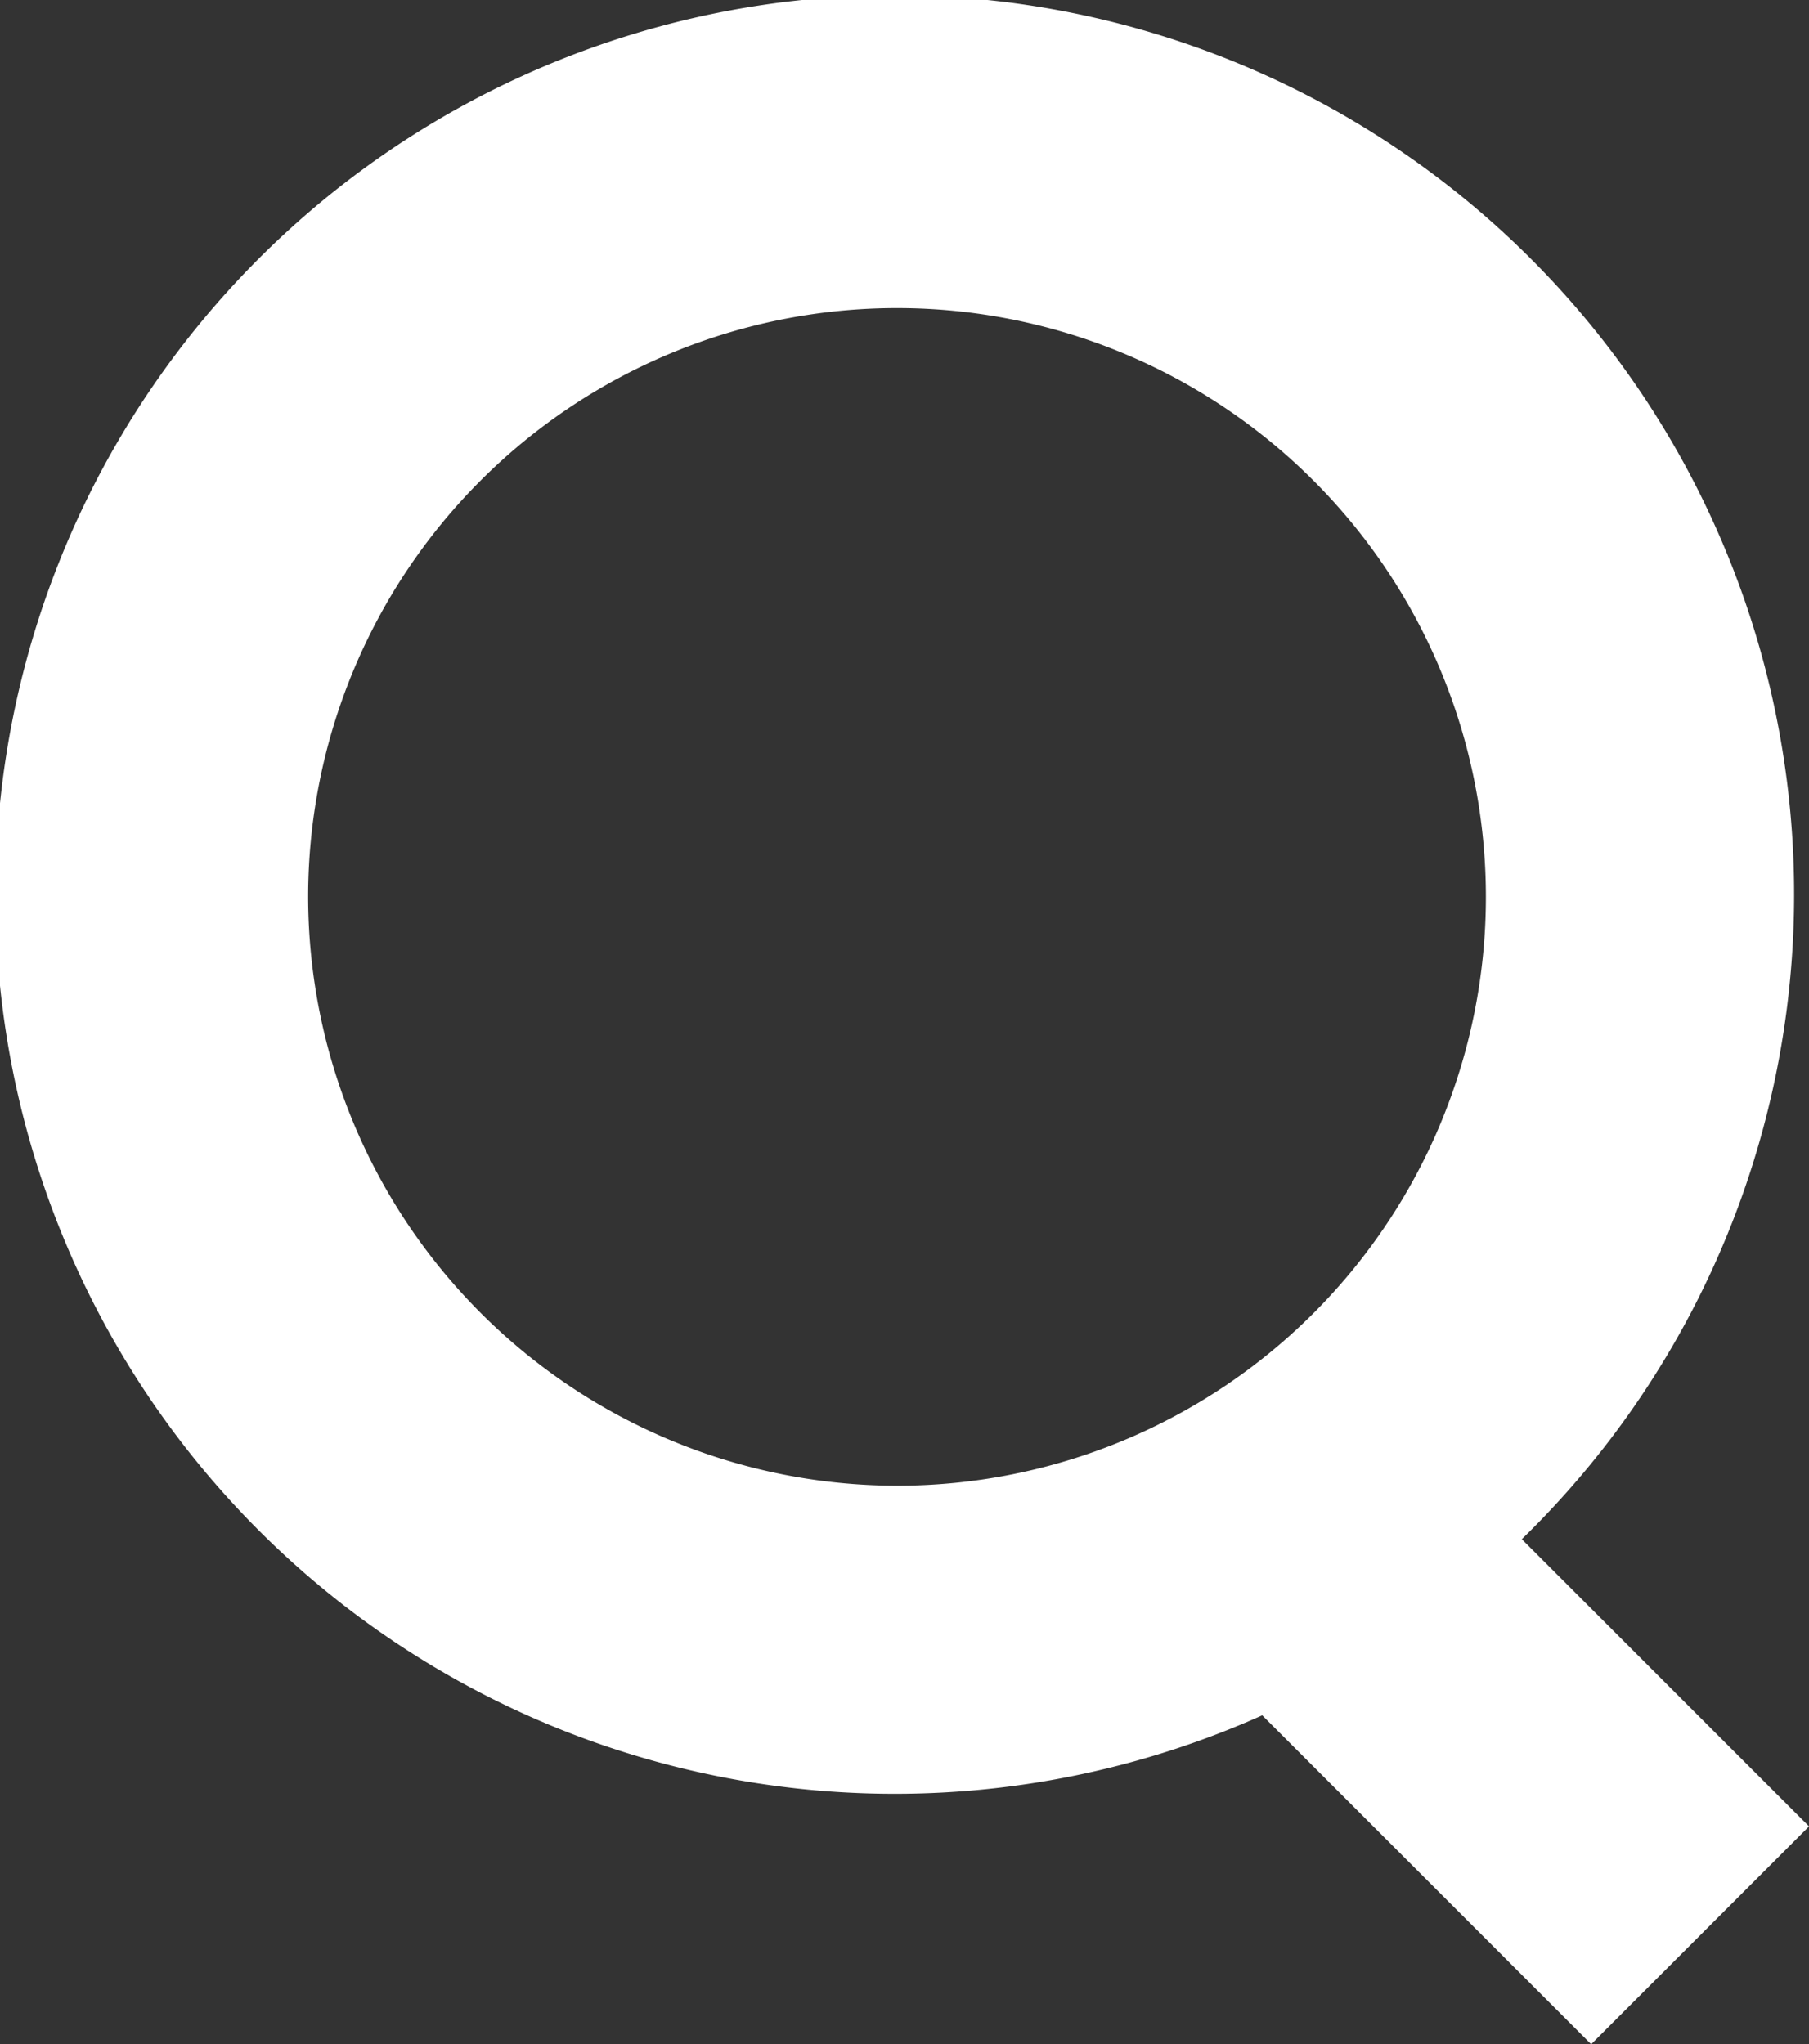 <svg id="Layer_1" data-name="Layer 1" xmlns="http://www.w3.org/2000/svg" width="42.197" height="47.688" viewBox="0 0 42.197 47.688"><rect x="0" y="0" width="42.197" height="47.688" fill="#333333" stroke="none"/><defs><style>.cls-1{fill:#fff;}</style></defs><path class="cls-1" d="M43.69,43.743l-6.7-6.7a20.979,20.979,0,1,0-6.055,4.109l7.673,7.673ZM8.68,22.06A13.736,13.736,0,1,1,22.416,35.796,13.752,13.752,0,0,1,8.68,22.06Z" transform="translate(-1.492 -1.137)"/></svg>